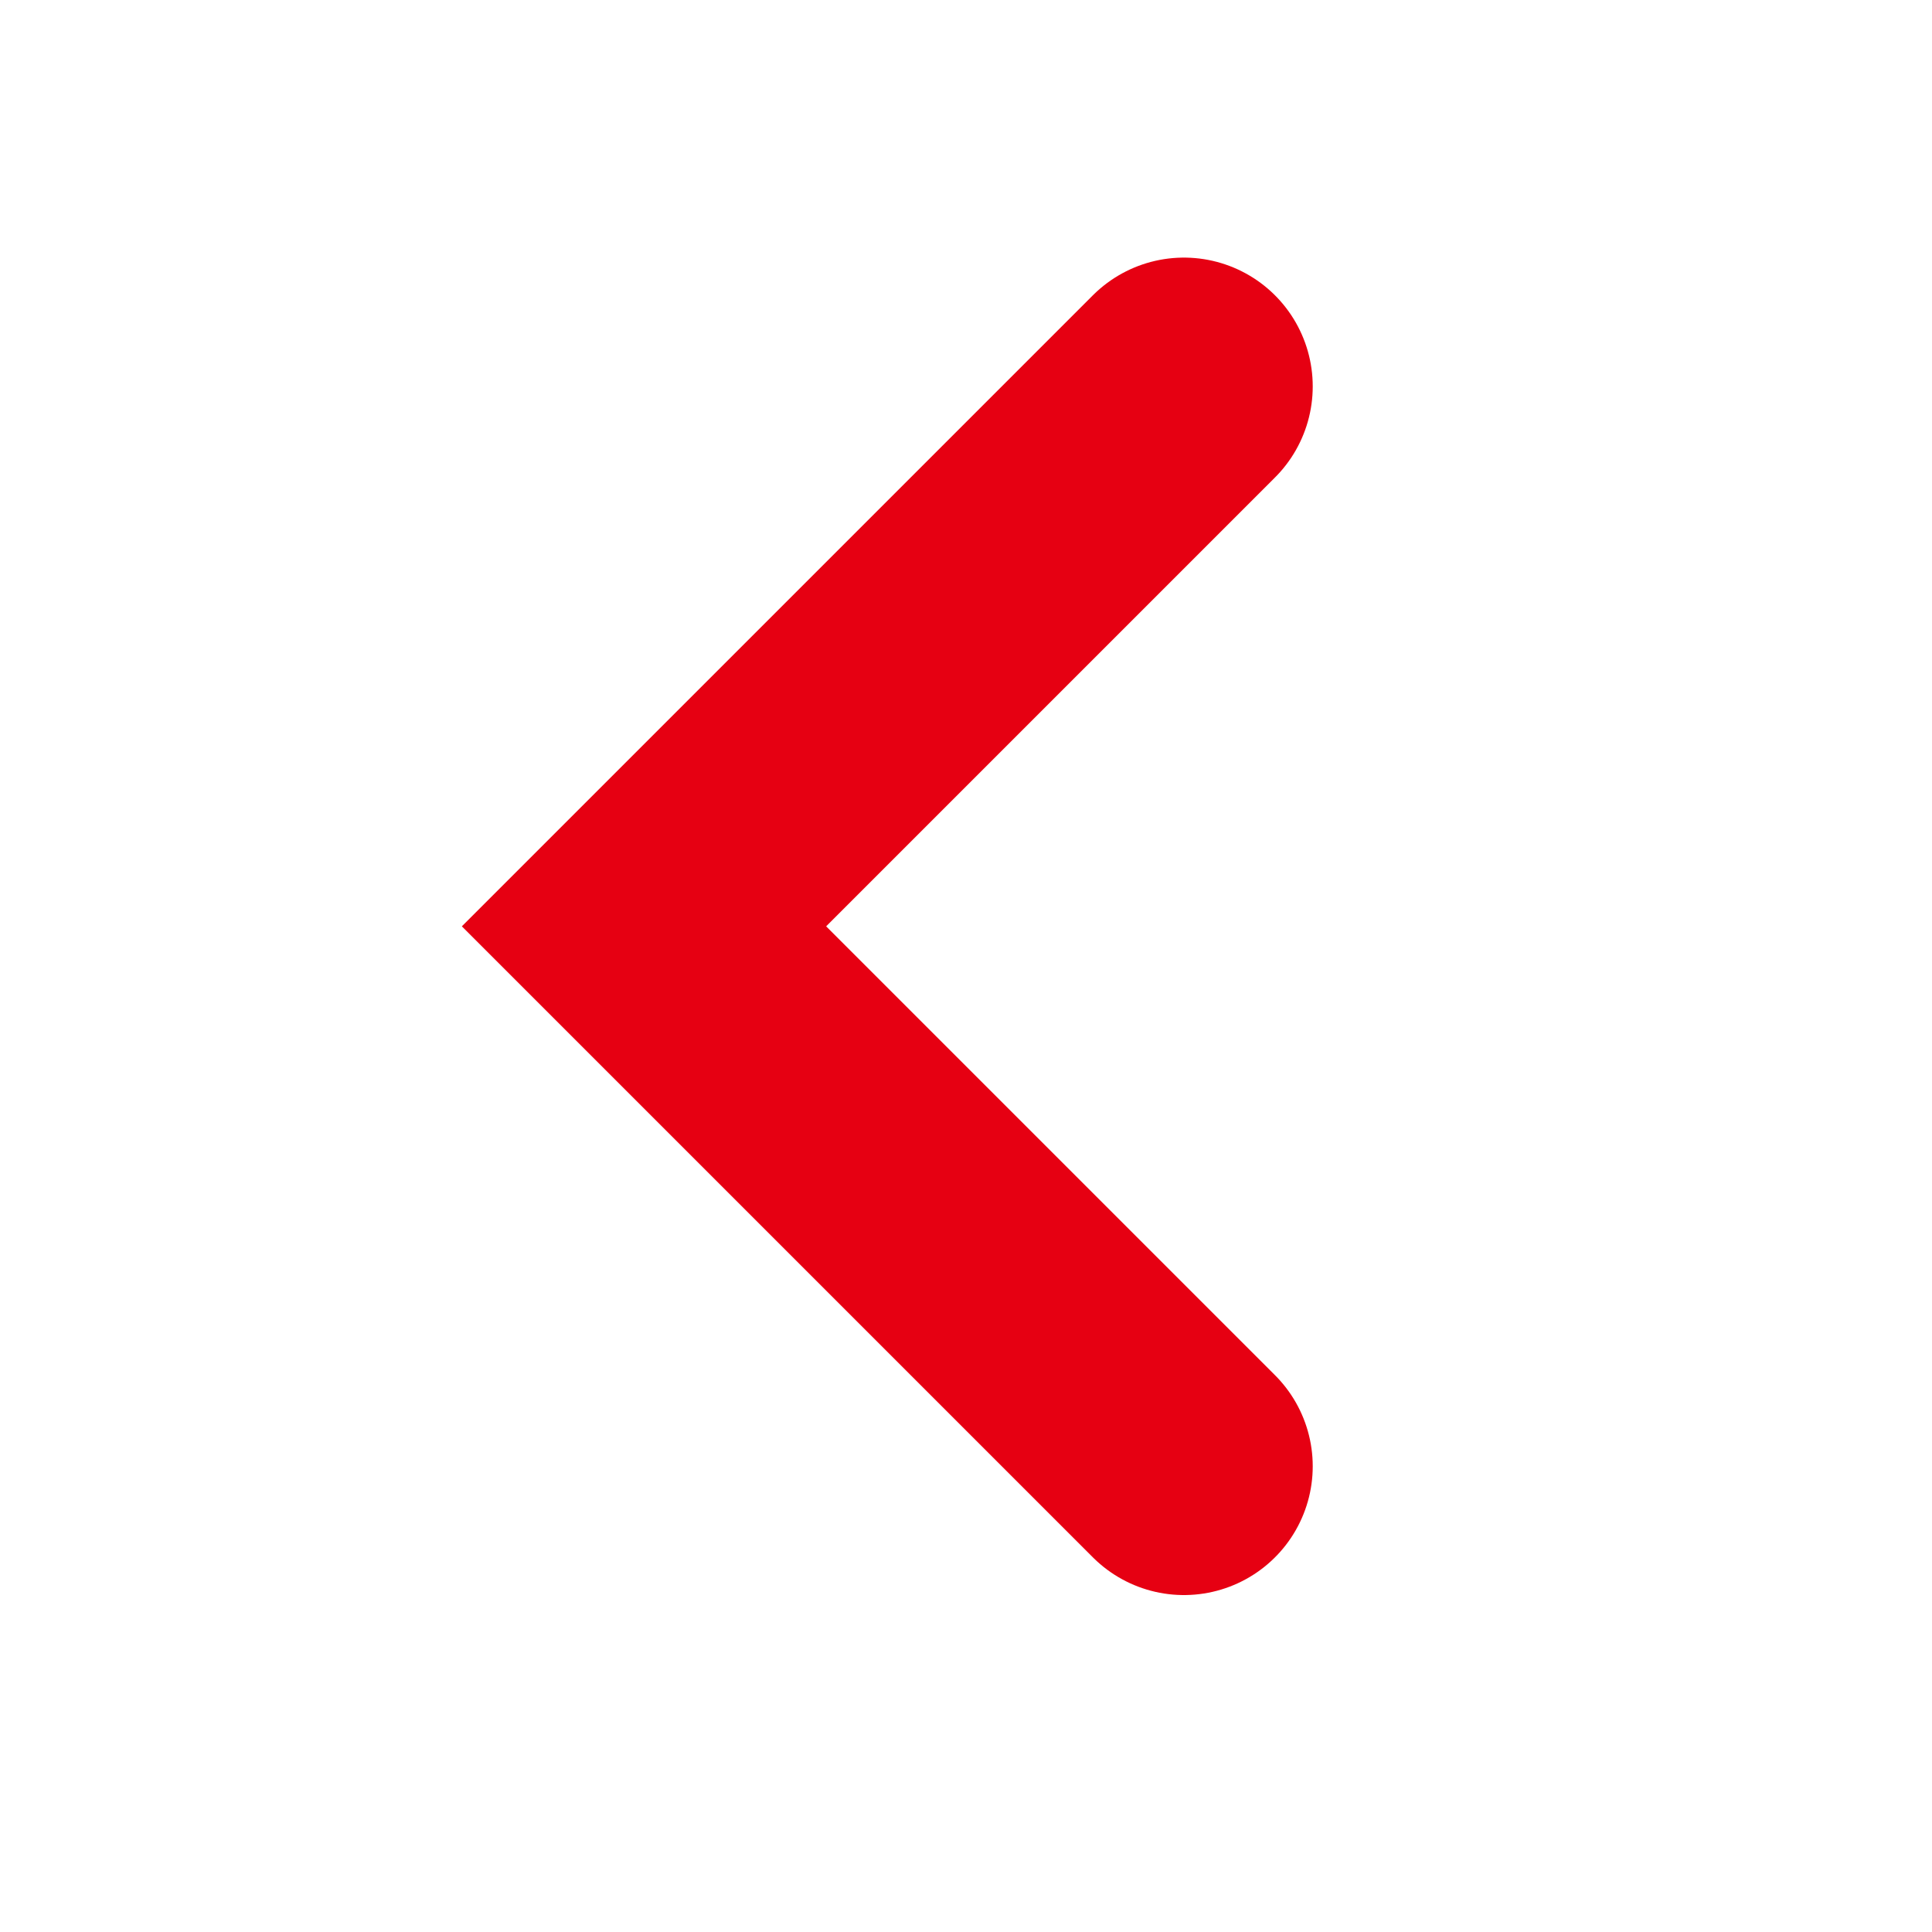 <svg width="15" height="15" viewBox="0 0 15 15" fill="none" xmlns="http://www.w3.org/2000/svg">
<path d="M9.192 3L5 7.192L9.192 11.384" stroke="#E60012" stroke-width="2" stroke-linecap="round"/>
</svg>
